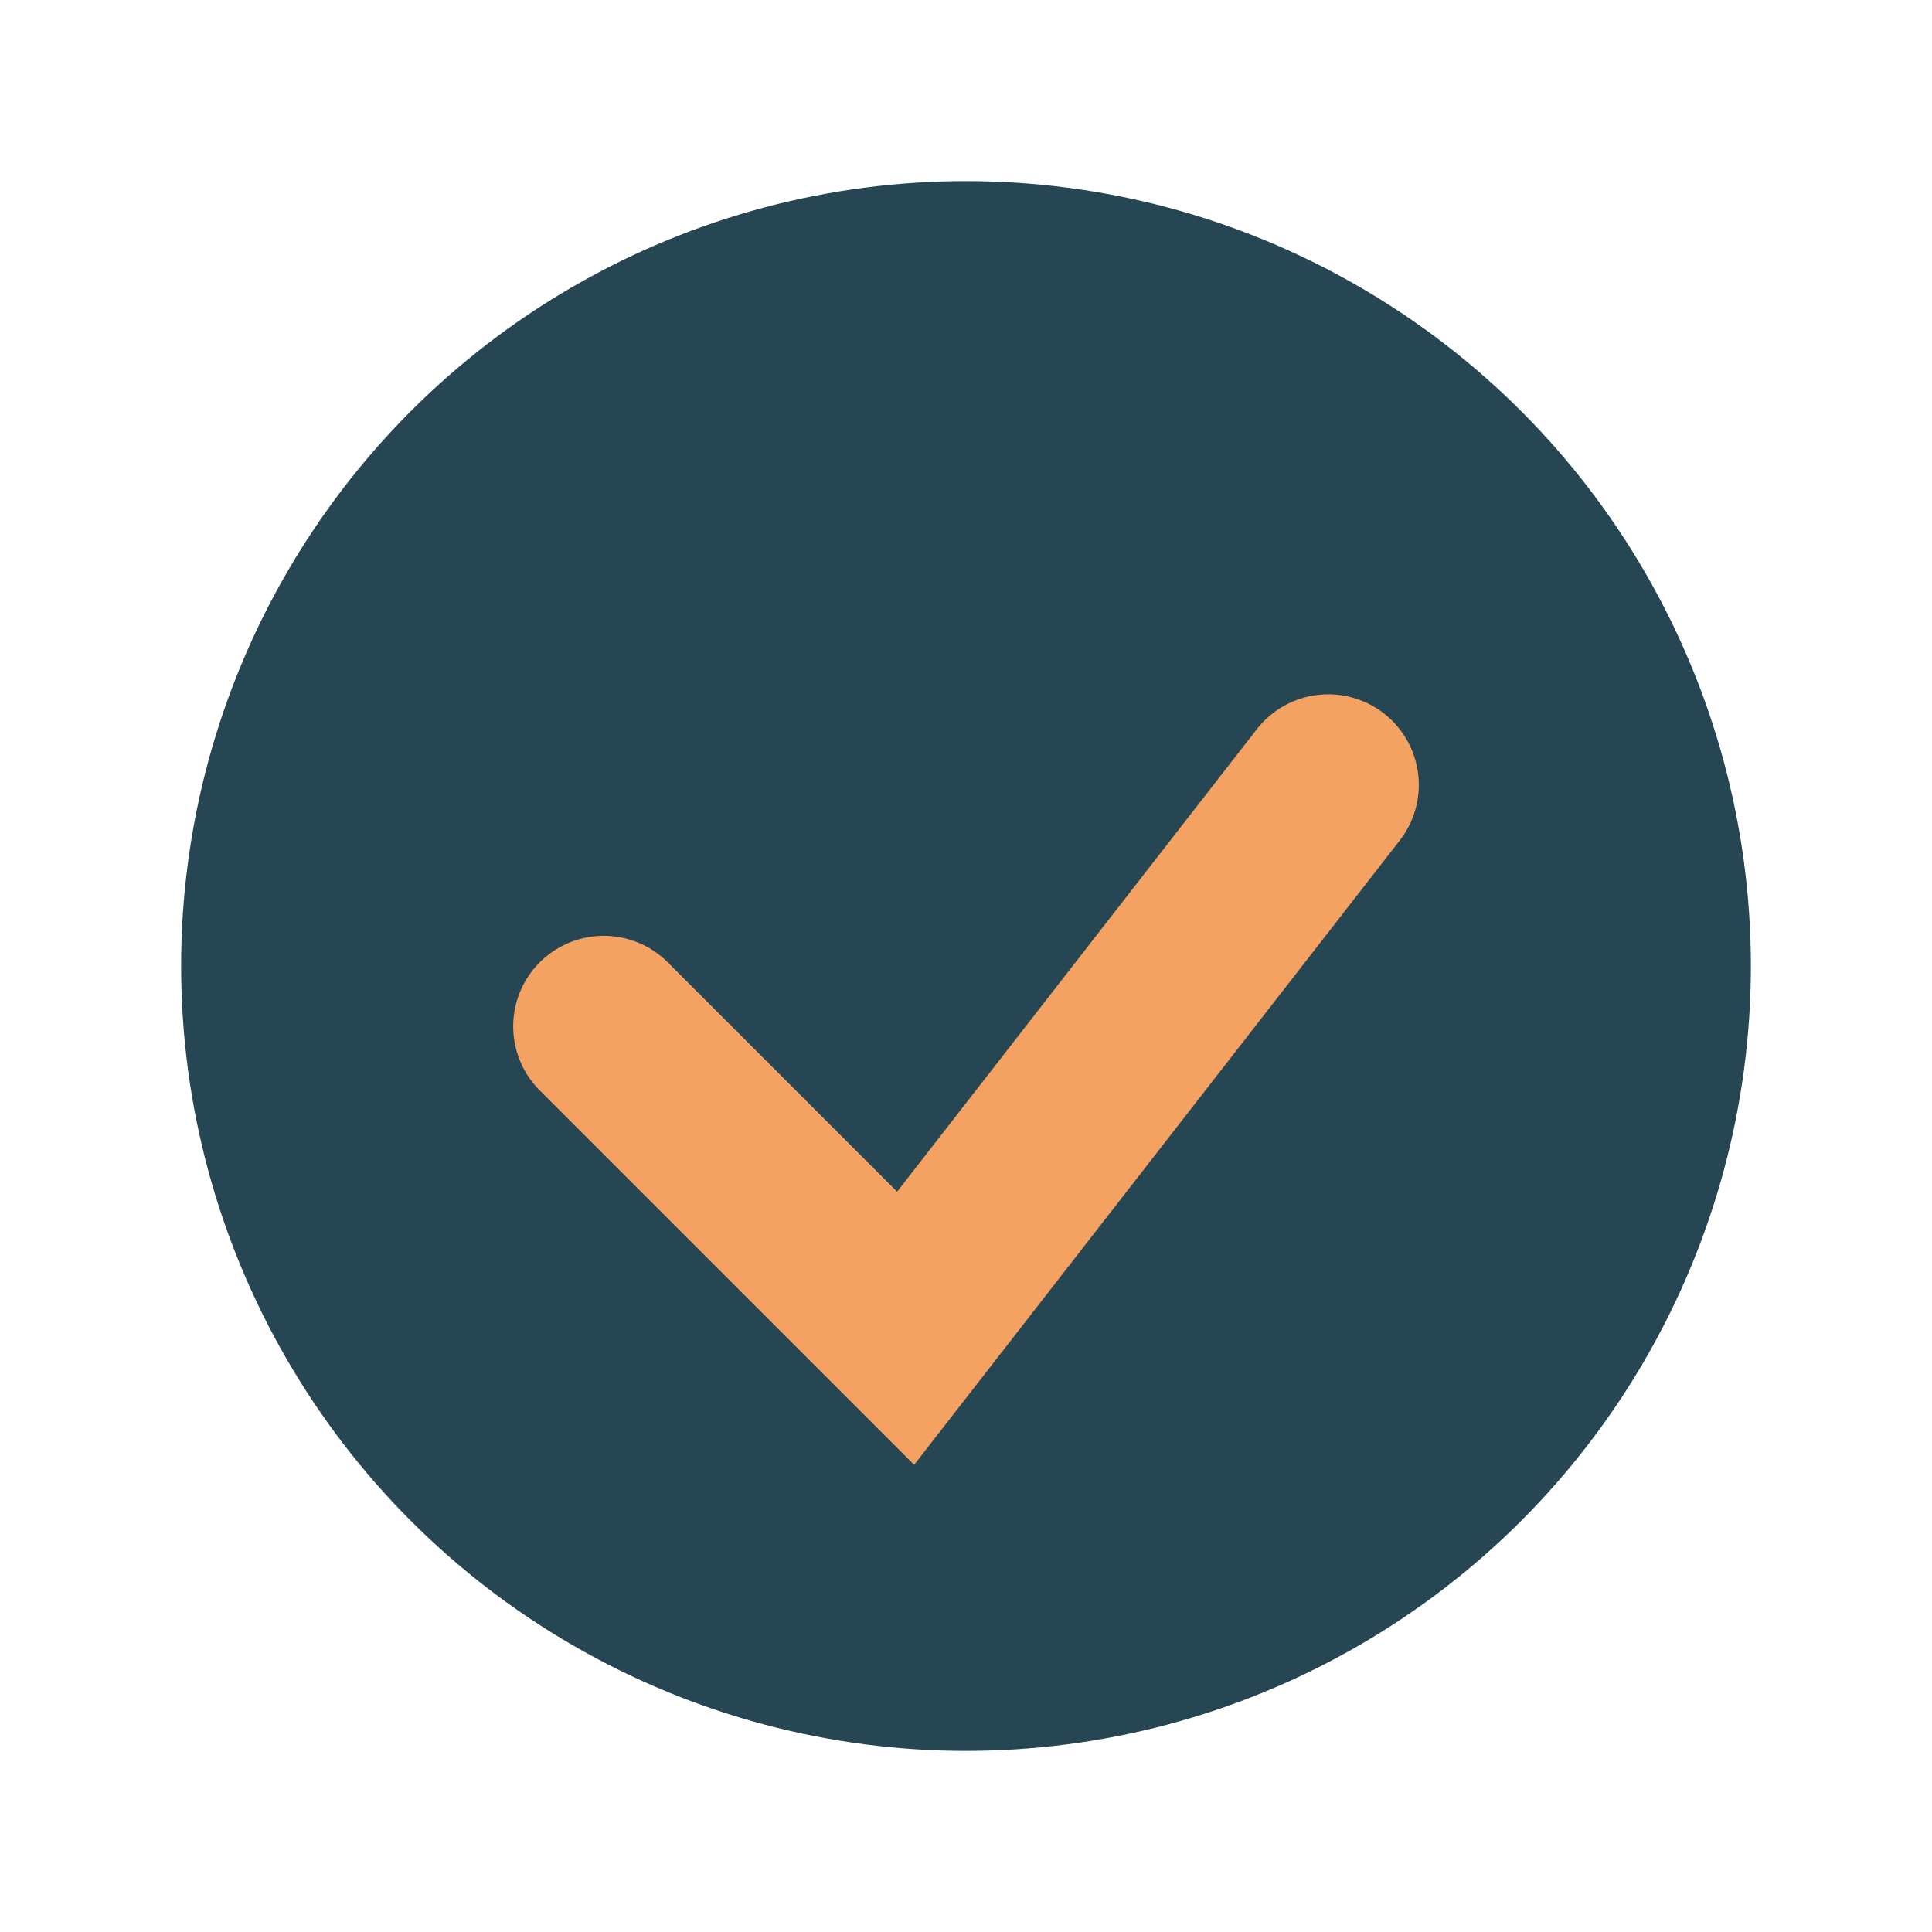<?xml version="1.0" encoding="UTF-8"?>
<svg xmlns="http://www.w3.org/2000/svg" width="32" height="32" viewBox="0 0 32 32"><circle cx="16" cy="16" r="13" fill="#264653"/><path d="M10 17l5 5 7-9" stroke="#f4a261" stroke-width="3" fill="none" stroke-linecap="round"/></svg>
